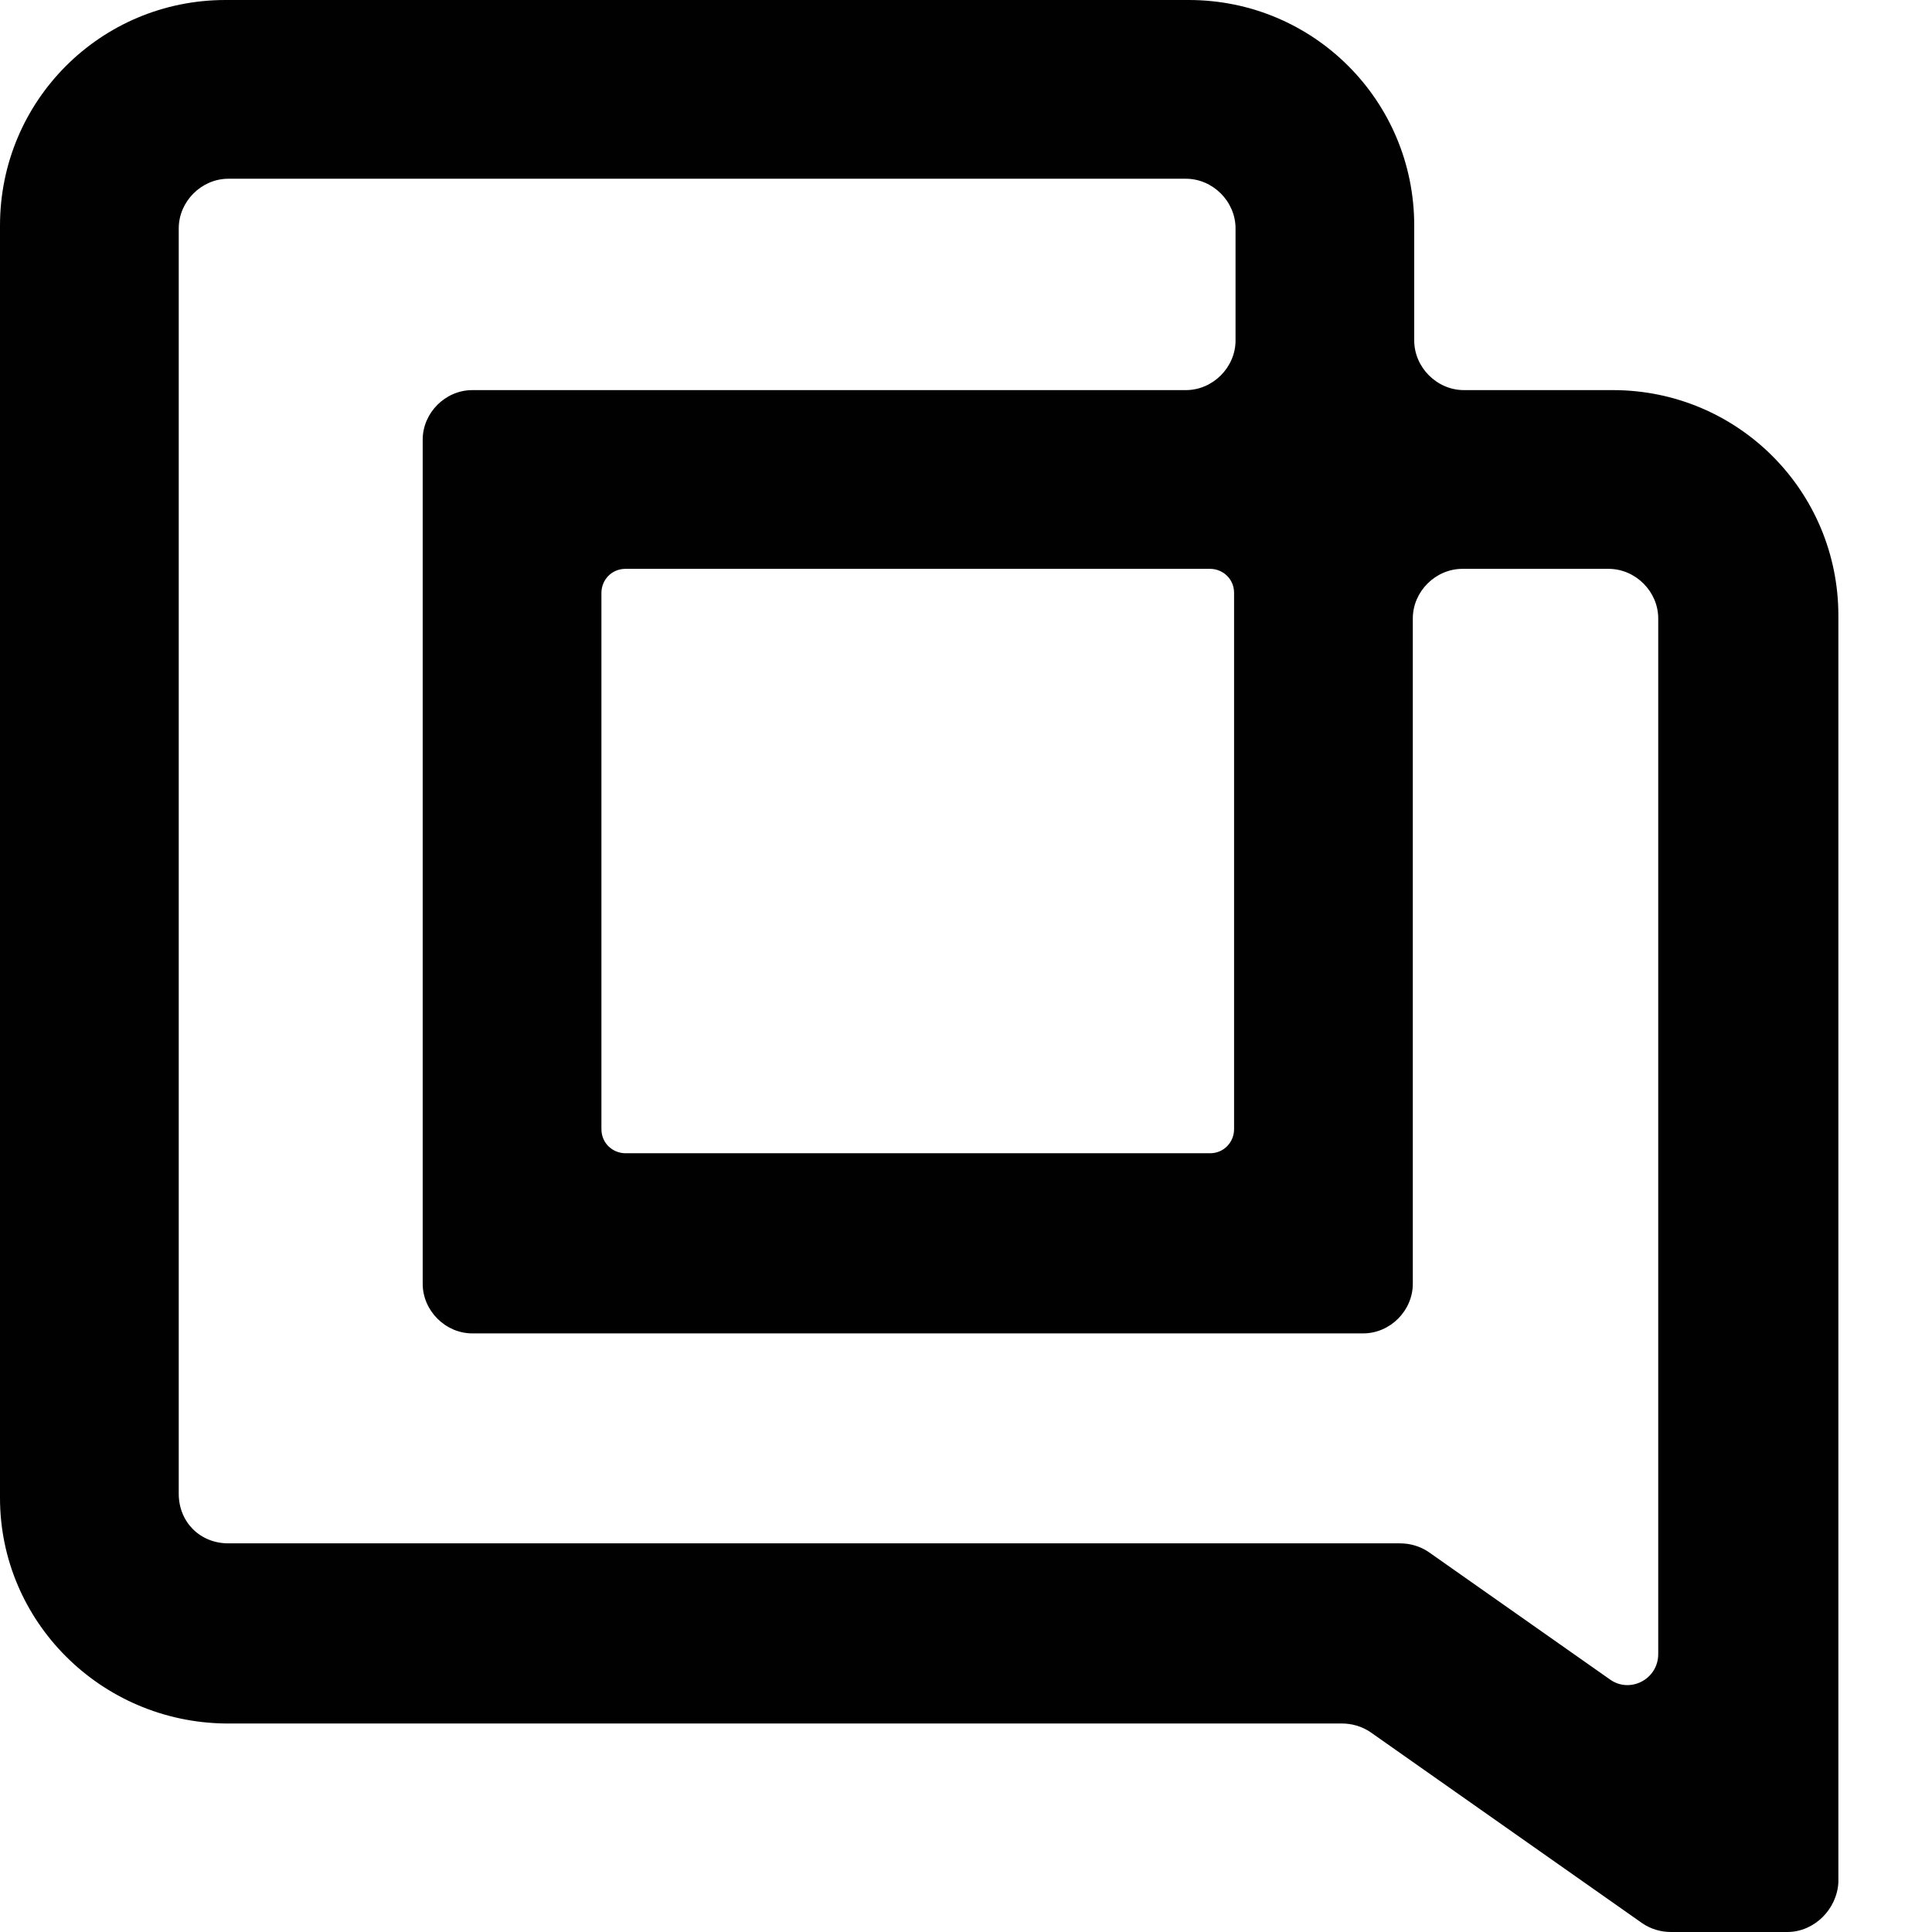 <?xml version="1.0" encoding="UTF-8"?>
<svg width="37px" height="37px" viewBox="0 0 37 37" version="1.1" xmlns="http://www.w3.org/2000/svg" xmlns:xlink="http://www.w3.org/1999/xlink">
    <title>Gorgias logo - integration list</title>
    <g id="Page-1" stroke="none" stroke-width="1" fill="none" fill-rule="evenodd">
        <g id="Gorgias-logo---integration-list">
            <rect id="Rectangle" x="0" y="0" width="37" height="37"></rect>
            <g id="Gorgias-16x16" transform="translate(0, 0)" fill="#010101" fill-rule="nonzero">
                <g id="gorgias_logo_white">
                    <path d="M32.001,37 L34.229,37 C34.745,37 35.18,36.565 35.207,36.049 L35.207,11.79 C35.207,9.399 33.278,7.471 30.888,7.471 L28.035,7.471 C27.519,7.471 27.084,7.036 27.084,6.52 L27.084,4.319 C27.084,1.929 25.156,0 22.765,0 L4.319,0 C1.929,0 0,1.929 0,4.319 L0,28.687 C0,31.051 1.929,32.979 4.319,33.007 L25.699,33.007 C25.889,33.007 26.079,33.061 26.242,33.17 L31.458,36.837 C31.621,36.946 31.811,37 32.001,37 Z M26.813,29.557 L4.374,29.557 C3.83,29.557 3.423,29.149 3.423,28.606 L3.423,4.374 C3.423,3.858 3.858,3.423 4.374,3.423 L22.711,3.423 C23.227,3.423 23.662,3.858 23.662,4.374 L23.662,6.52 C23.662,7.036 23.227,7.471 22.711,7.471 L9.046,7.471 C8.53,7.471 8.095,7.905 8.095,8.421 L8.095,24.585 C8.095,25.101 8.53,25.536 9.046,25.536 L26.106,25.536 C26.623,25.536 27.057,25.101 27.057,24.585 L27.057,11.844 C27.057,11.328 27.492,10.894 28.008,10.894 L30.806,10.894 C31.322,10.894 31.757,11.328 31.757,11.844 L31.757,31.675 C31.757,32.164 31.214,32.436 30.833,32.164 L27.356,29.72 C27.193,29.611 27.003,29.557 26.813,29.557 Z M23.173,22.086 L11.98,22.086 C11.736,22.086 11.518,21.896 11.518,21.624 L11.518,11.355 C11.518,11.111 11.708,10.894 11.98,10.894 L23.173,10.894 C23.417,10.894 23.634,11.084 23.634,11.355 L23.634,21.624 C23.634,21.869 23.444,22.086 23.173,22.086 Z" id="Shape"></path>
                </g>
            </g>
        </g>
    </g>
</svg>